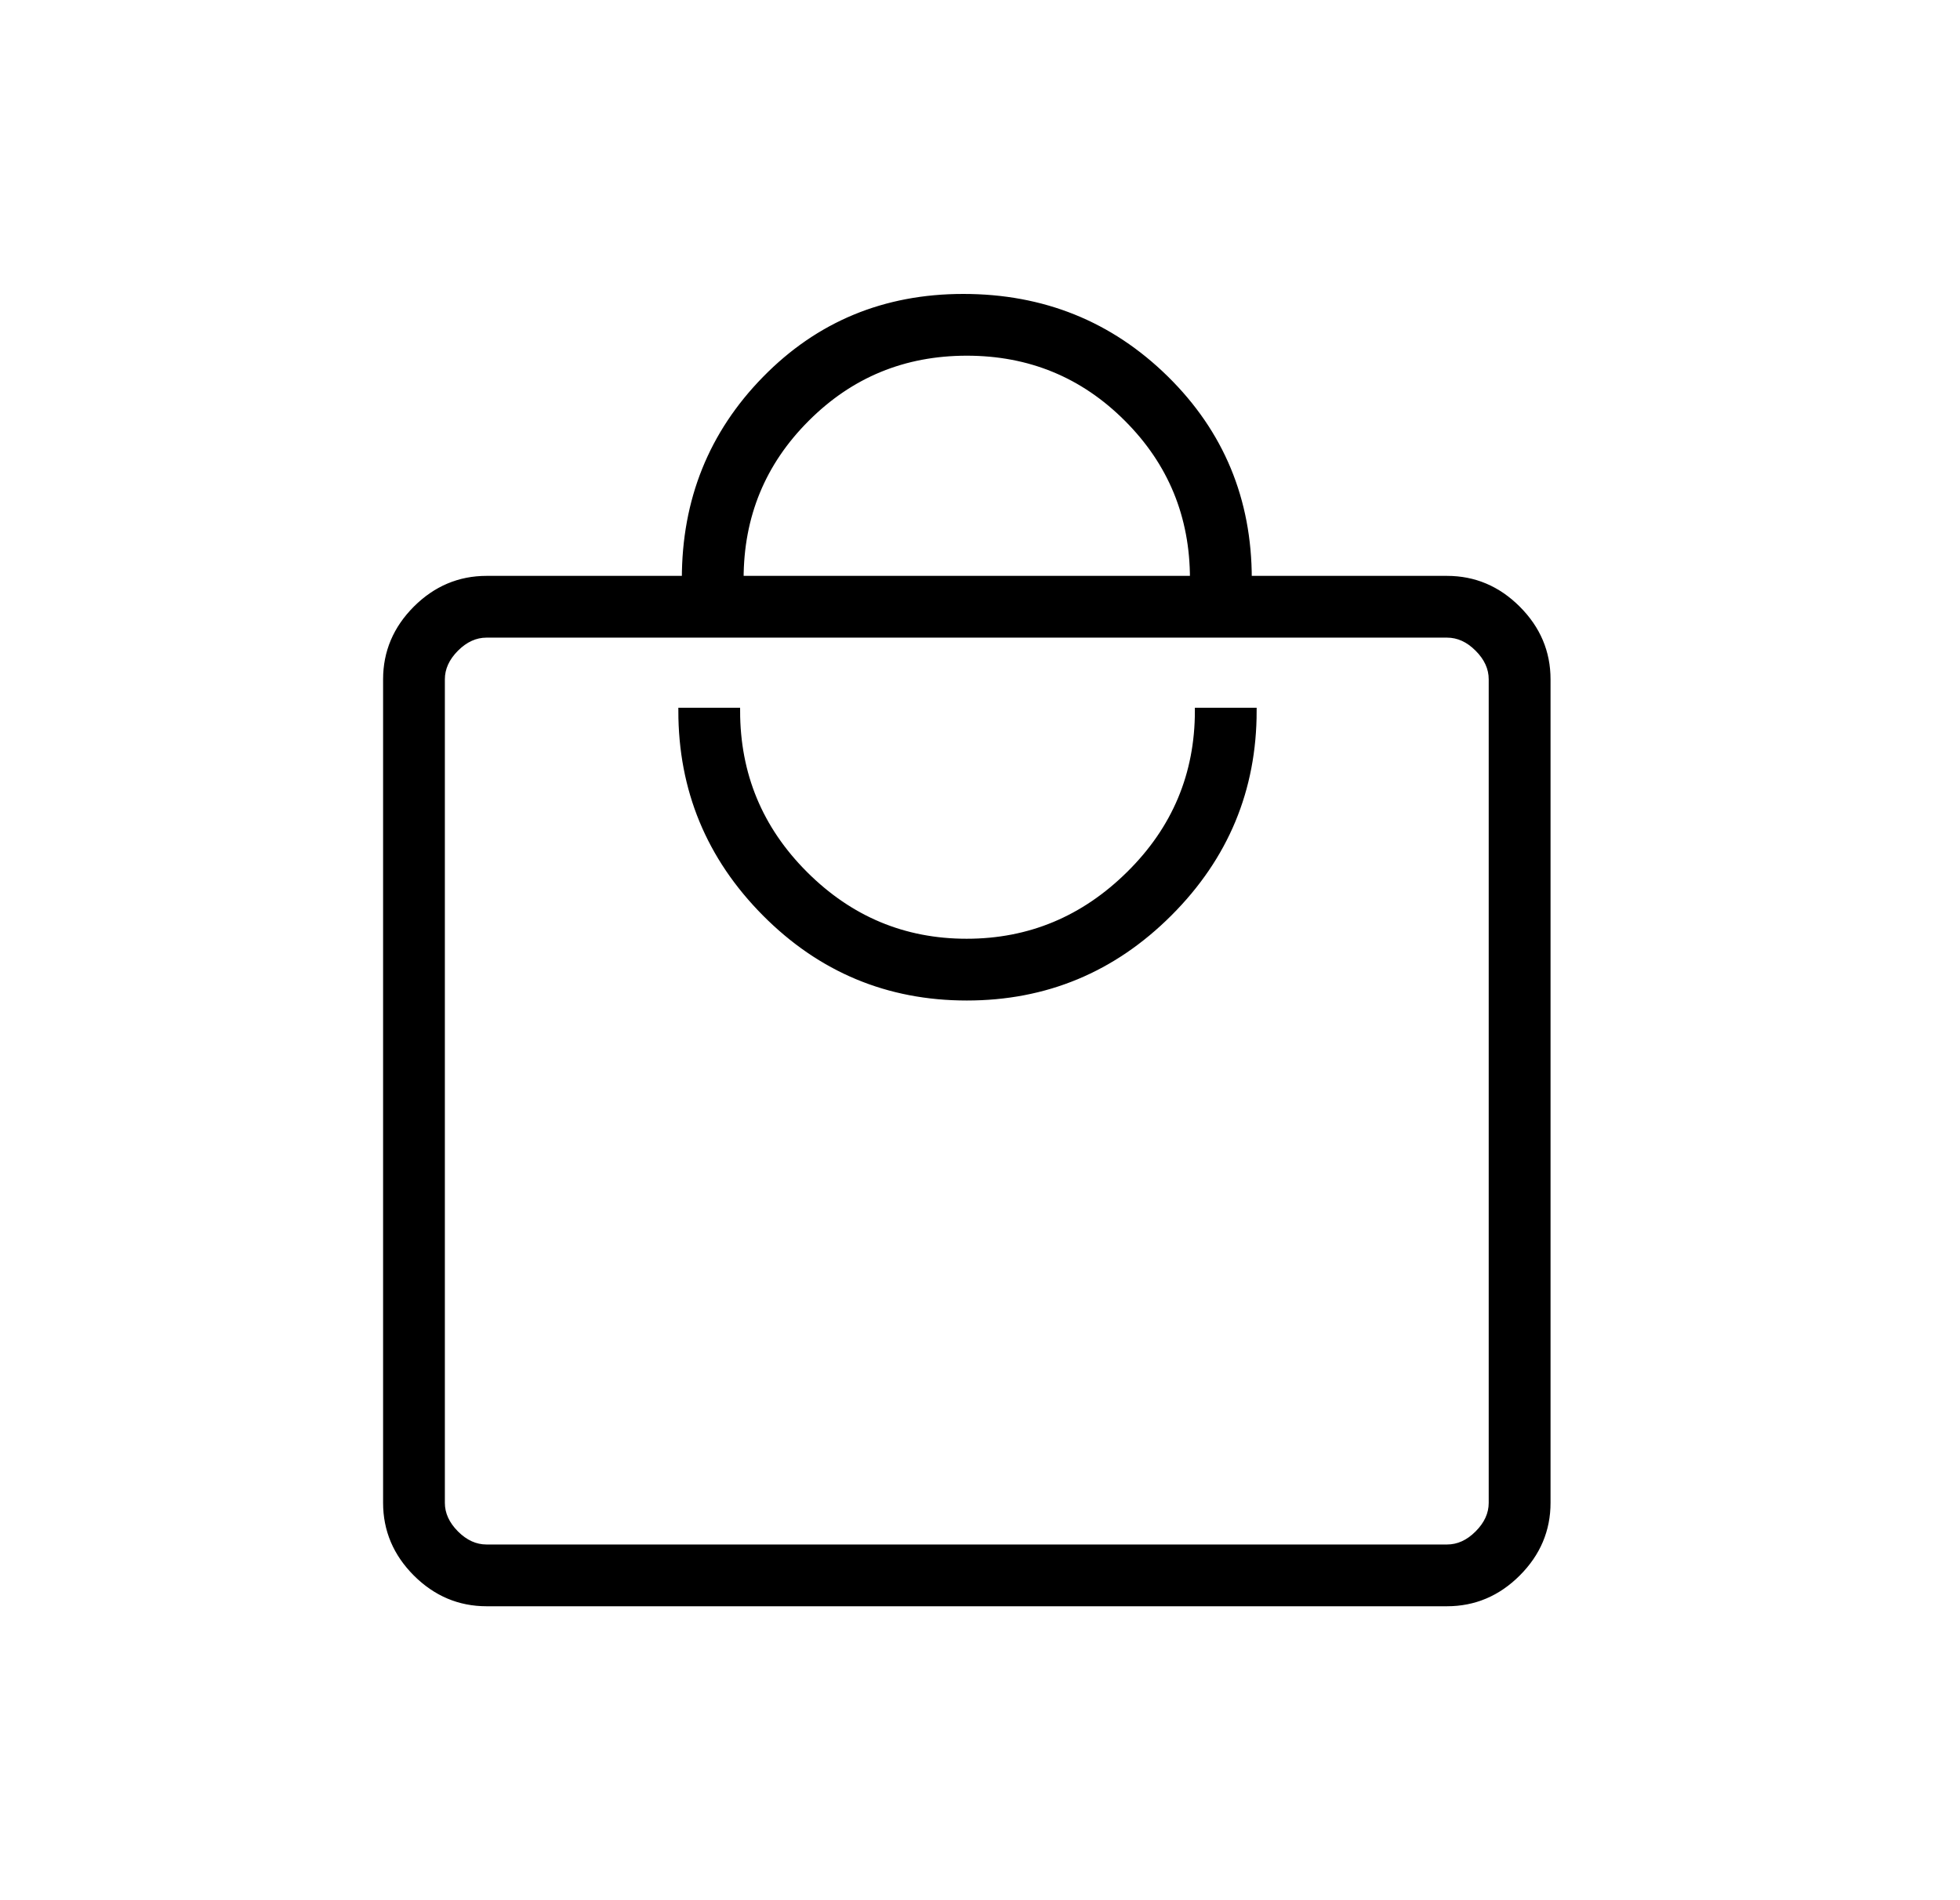 <svg width="33" height="32" viewBox="0 0 33 32" fill="none" xmlns="http://www.w3.org/2000/svg">
<g id="icon">
<g id="Vector">
<path d="M8.192 27C7.735 27 7.339 26.832 7.003 26.497C6.668 26.161 6.5 25.765 6.5 25.308V11.44C6.5 10.983 6.668 10.587 7.003 10.251C7.339 9.916 7.735 9.748 8.192 9.748H11.53C11.53 8.425 11.981 7.303 12.883 6.382C13.784 5.461 14.896 5 16.219 5C17.558 5 18.694 5.458 19.627 6.375C20.559 7.292 21.026 8.416 21.026 9.748H24.363C24.82 9.748 25.217 9.916 25.552 10.251C25.888 10.587 26.056 10.983 26.056 11.44V25.308C26.056 25.765 25.888 26.161 25.552 26.497C25.217 26.832 24.82 27 24.363 27H8.192ZM8.192 26.06H24.363C24.551 26.06 24.724 25.982 24.88 25.825C25.037 25.668 25.115 25.496 25.115 25.308V11.44C25.115 11.252 25.037 11.08 24.88 10.923C24.724 10.766 24.551 10.688 24.363 10.688H8.192C8.004 10.688 7.832 10.766 7.675 10.923C7.519 11.08 7.44 11.252 7.44 11.44V25.308C7.44 25.496 7.519 25.668 7.675 25.825C7.832 25.982 8.004 26.06 8.192 26.06ZM16.278 16.799C17.605 16.799 18.742 16.326 19.688 15.38C20.635 14.433 21.108 13.296 21.108 11.969H20.168C20.168 13.042 19.783 13.959 19.013 14.719C18.244 15.479 17.331 15.859 16.275 15.859C15.219 15.859 14.311 15.479 13.551 14.719C12.791 13.959 12.411 13.042 12.411 11.969H11.471C11.471 13.296 11.94 14.433 12.879 15.38C13.818 16.326 14.951 16.799 16.278 16.799ZM12.47 9.748H20.085C20.085 8.69 19.715 7.791 18.975 7.051C18.235 6.31 17.335 5.94 16.278 5.94C15.22 5.94 14.321 6.31 13.581 7.051C12.84 7.791 12.47 8.69 12.47 9.748Z" fill="black"/>
<path d="M7.44 26.06V10.688M8.192 27C7.735 27 7.339 26.832 7.003 26.497C6.668 26.161 6.5 25.765 6.5 25.308V11.44C6.5 10.983 6.668 10.587 7.003 10.251C7.339 9.916 7.735 9.748 8.192 9.748H11.53C11.53 8.425 11.981 7.303 12.883 6.382C13.784 5.461 14.896 5 16.219 5C17.558 5 18.694 5.458 19.627 6.375C20.559 7.292 21.026 8.416 21.026 9.748H24.363C24.82 9.748 25.217 9.916 25.552 10.251C25.888 10.587 26.056 10.983 26.056 11.44V25.308C26.056 25.765 25.888 26.161 25.552 26.497C25.217 26.832 24.82 27 24.363 27H8.192ZM8.192 26.06H24.363C24.551 26.06 24.724 25.982 24.88 25.825C25.037 25.668 25.115 25.496 25.115 25.308V11.44C25.115 11.252 25.037 11.08 24.88 10.923C24.724 10.766 24.551 10.688 24.363 10.688H8.192C8.004 10.688 7.832 10.766 7.675 10.923C7.519 11.08 7.44 11.252 7.44 11.44V25.308C7.44 25.496 7.519 25.668 7.675 25.825C7.832 25.982 8.004 26.06 8.192 26.06ZM16.278 16.799C17.605 16.799 18.742 16.326 19.688 15.38C20.635 14.433 21.108 13.296 21.108 11.969H20.168C20.168 13.042 19.783 13.959 19.013 14.719C18.244 15.479 17.331 15.859 16.275 15.859C15.219 15.859 14.311 15.479 13.551 14.719C12.791 13.959 12.411 13.042 12.411 11.969H11.471C11.471 13.296 11.94 14.433 12.879 15.38C13.818 16.326 14.951 16.799 16.278 16.799ZM12.47 9.748H20.085C20.085 8.69 19.715 7.791 18.975 7.051C18.235 6.31 17.335 5.94 16.278 5.94C15.22 5.94 14.321 6.31 13.581 7.051C12.84 7.791 12.47 8.69 12.47 9.748Z" stroke="black" stroke-width="0.1"/>
</g>
</g>
</svg>
